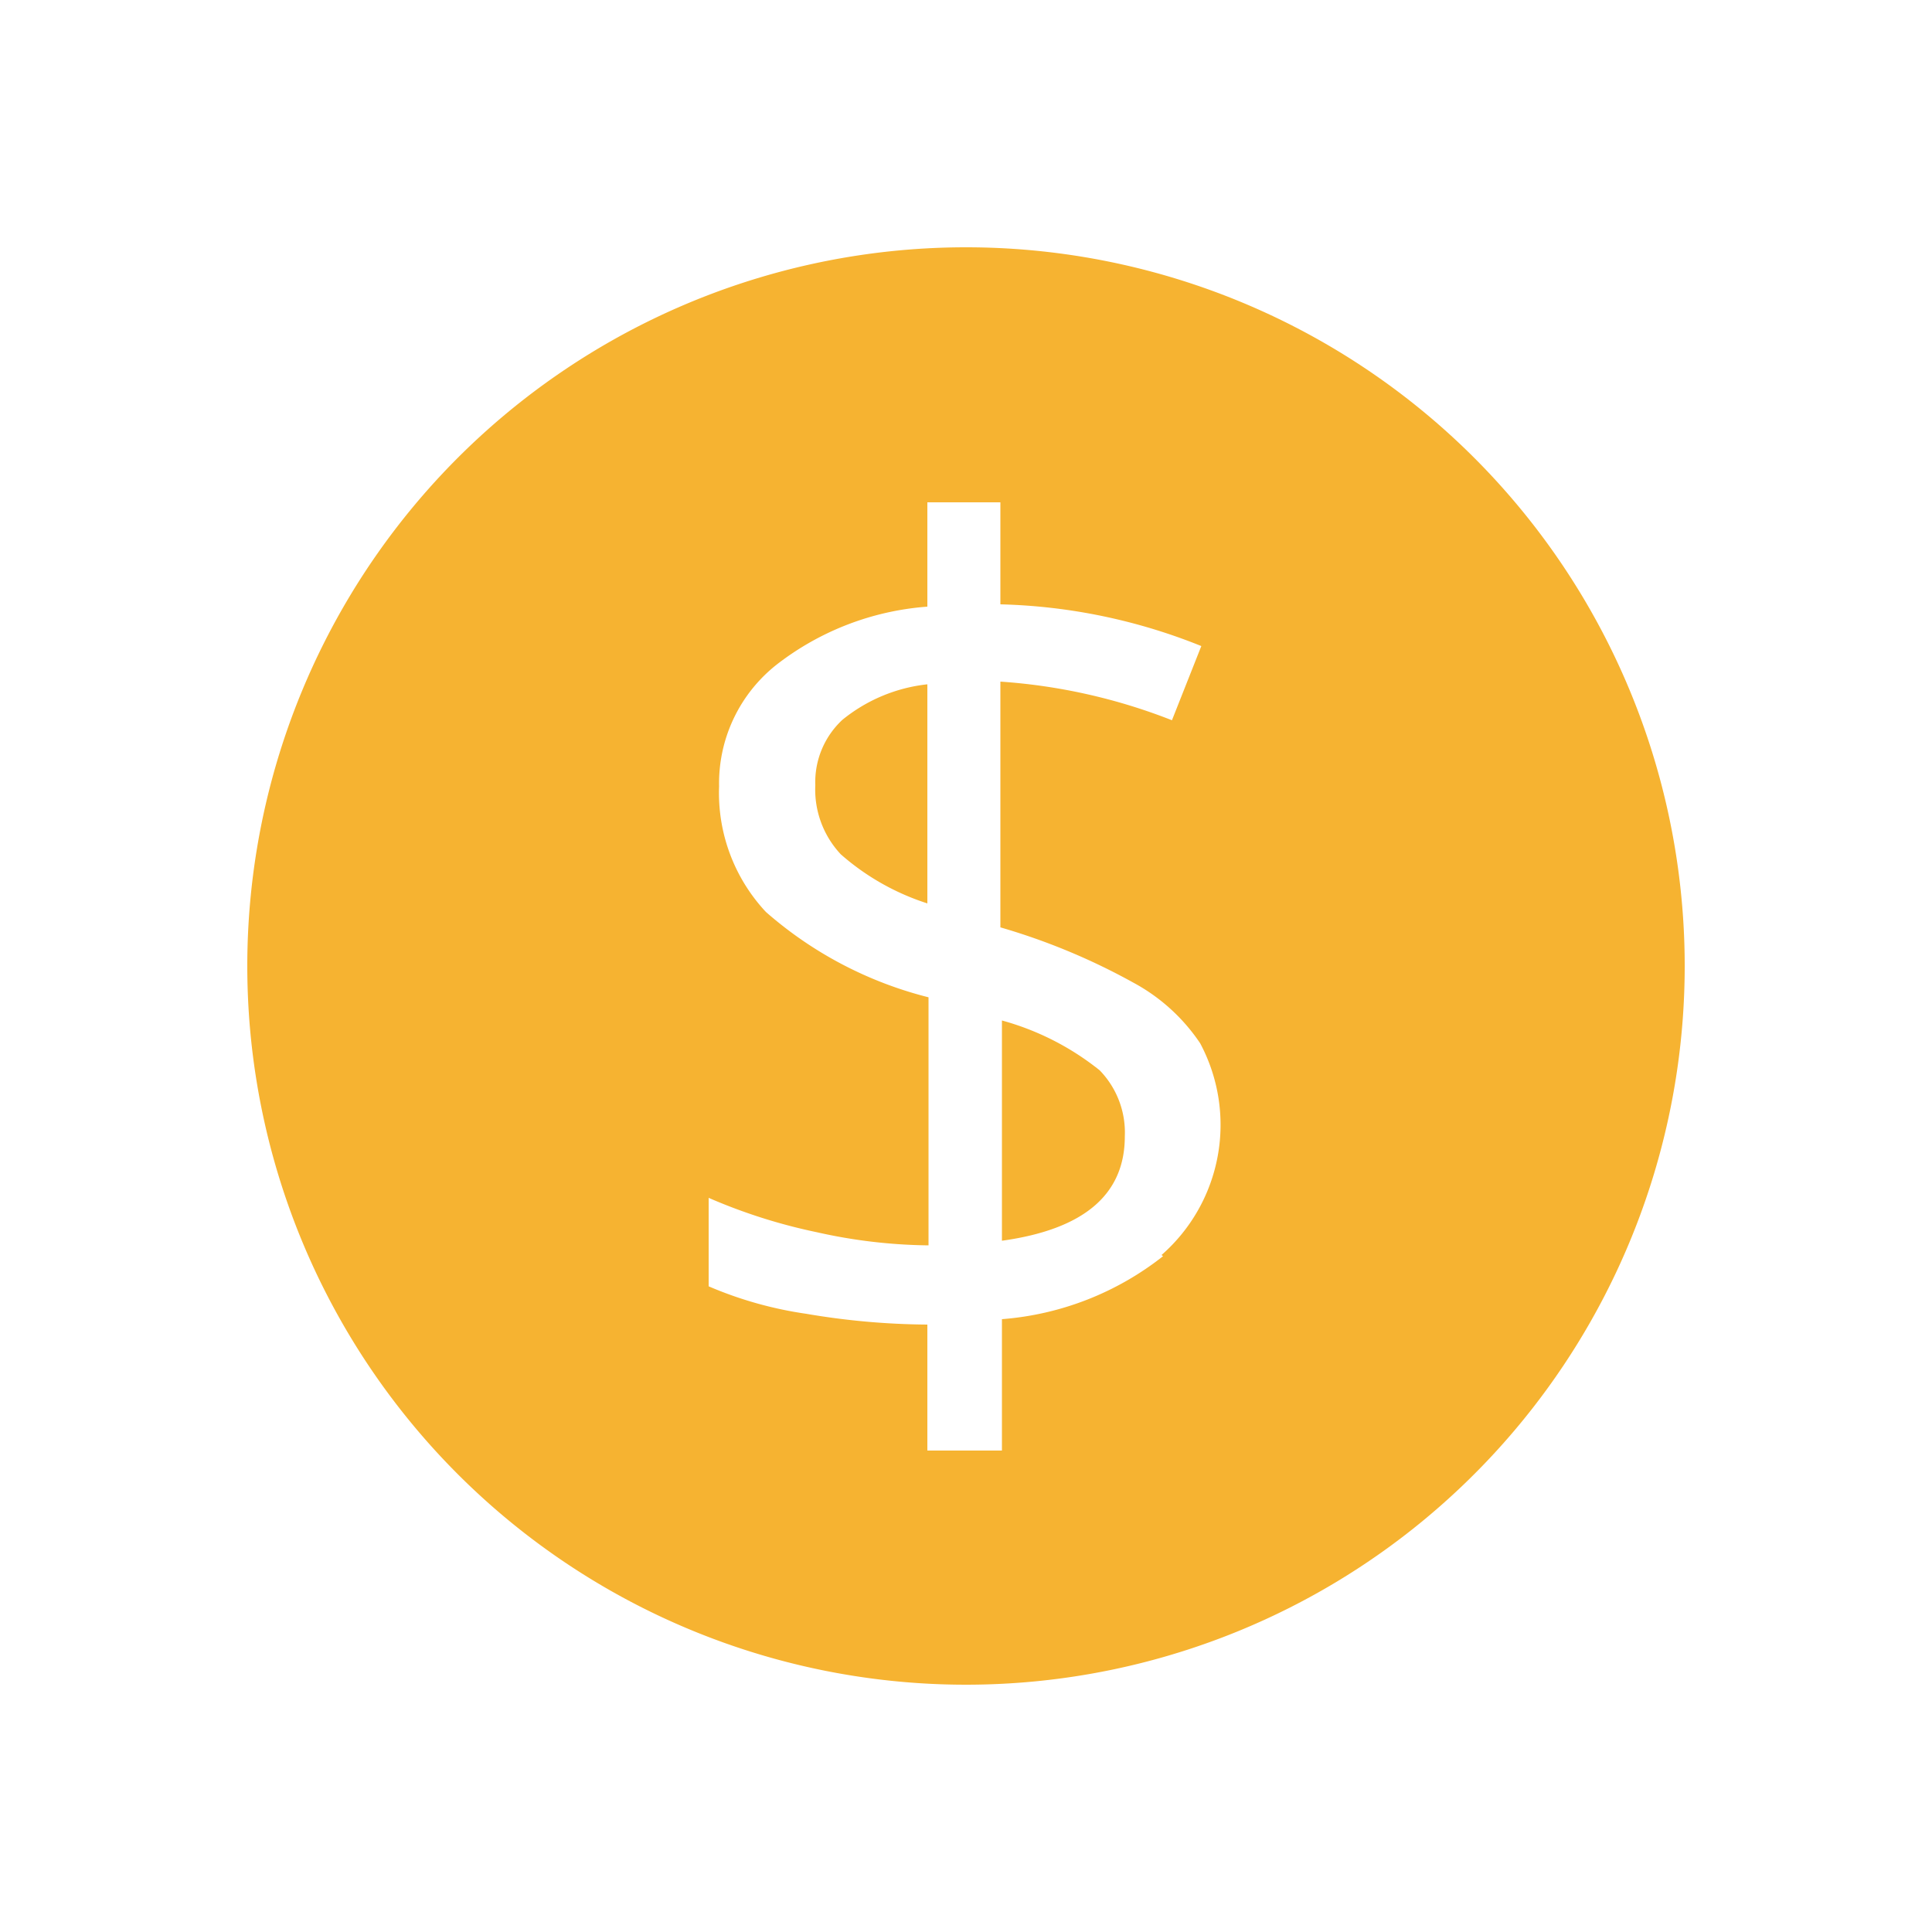 <svg xmlns="http://www.w3.org/2000/svg" viewBox="0 0 50 50"><defs><style>.cls-1{fill:#f6b331;}</style></defs><title>staticon_dollarsign</title><g id="Layer_1" data-name="Layer 1"><path class="cls-1" d="M25.93,26.41v5.7q3.18-.44,3.18-2.7a2.31,2.31,0,0,0-.65-1.71A7,7,0,0,0,25.93,26.41ZM21.1,20.32a2.45,2.45,0,0,0,.66,1.79A6.31,6.31,0,0,0,24,23.38V17.71a4.2,4.2,0,0,0-2.2.92A2.2,2.2,0,0,0,21.1,20.32ZM25,6.4A18.6,18.6,0,1,0,43.6,25,18.6,18.6,0,0,0,25,6.4ZM30.1,32.51a7.69,7.69,0,0,1-4.17,1.63v3.4H24V34.28A19.29,19.29,0,0,1,20.86,34a10,10,0,0,1-2.52-.71V31a14.35,14.35,0,0,0,2.8.89,13.76,13.76,0,0,0,2.89.34V25.81a10.13,10.13,0,0,1-4.21-2.21,4.51,4.51,0,0,1-1.21-3.25,3.91,3.91,0,0,1,1.49-3.15A7.23,7.23,0,0,1,24,15.7V13h1.89v2.64a14.87,14.87,0,0,1,5.2,1.08l-.76,1.92a14.89,14.89,0,0,0-4.44-1V24a16.67,16.67,0,0,1,3.44,1.43A4.85,4.85,0,0,1,31.06,27a4.48,4.48,0,0,1-1,5.48Z"/></g></svg>